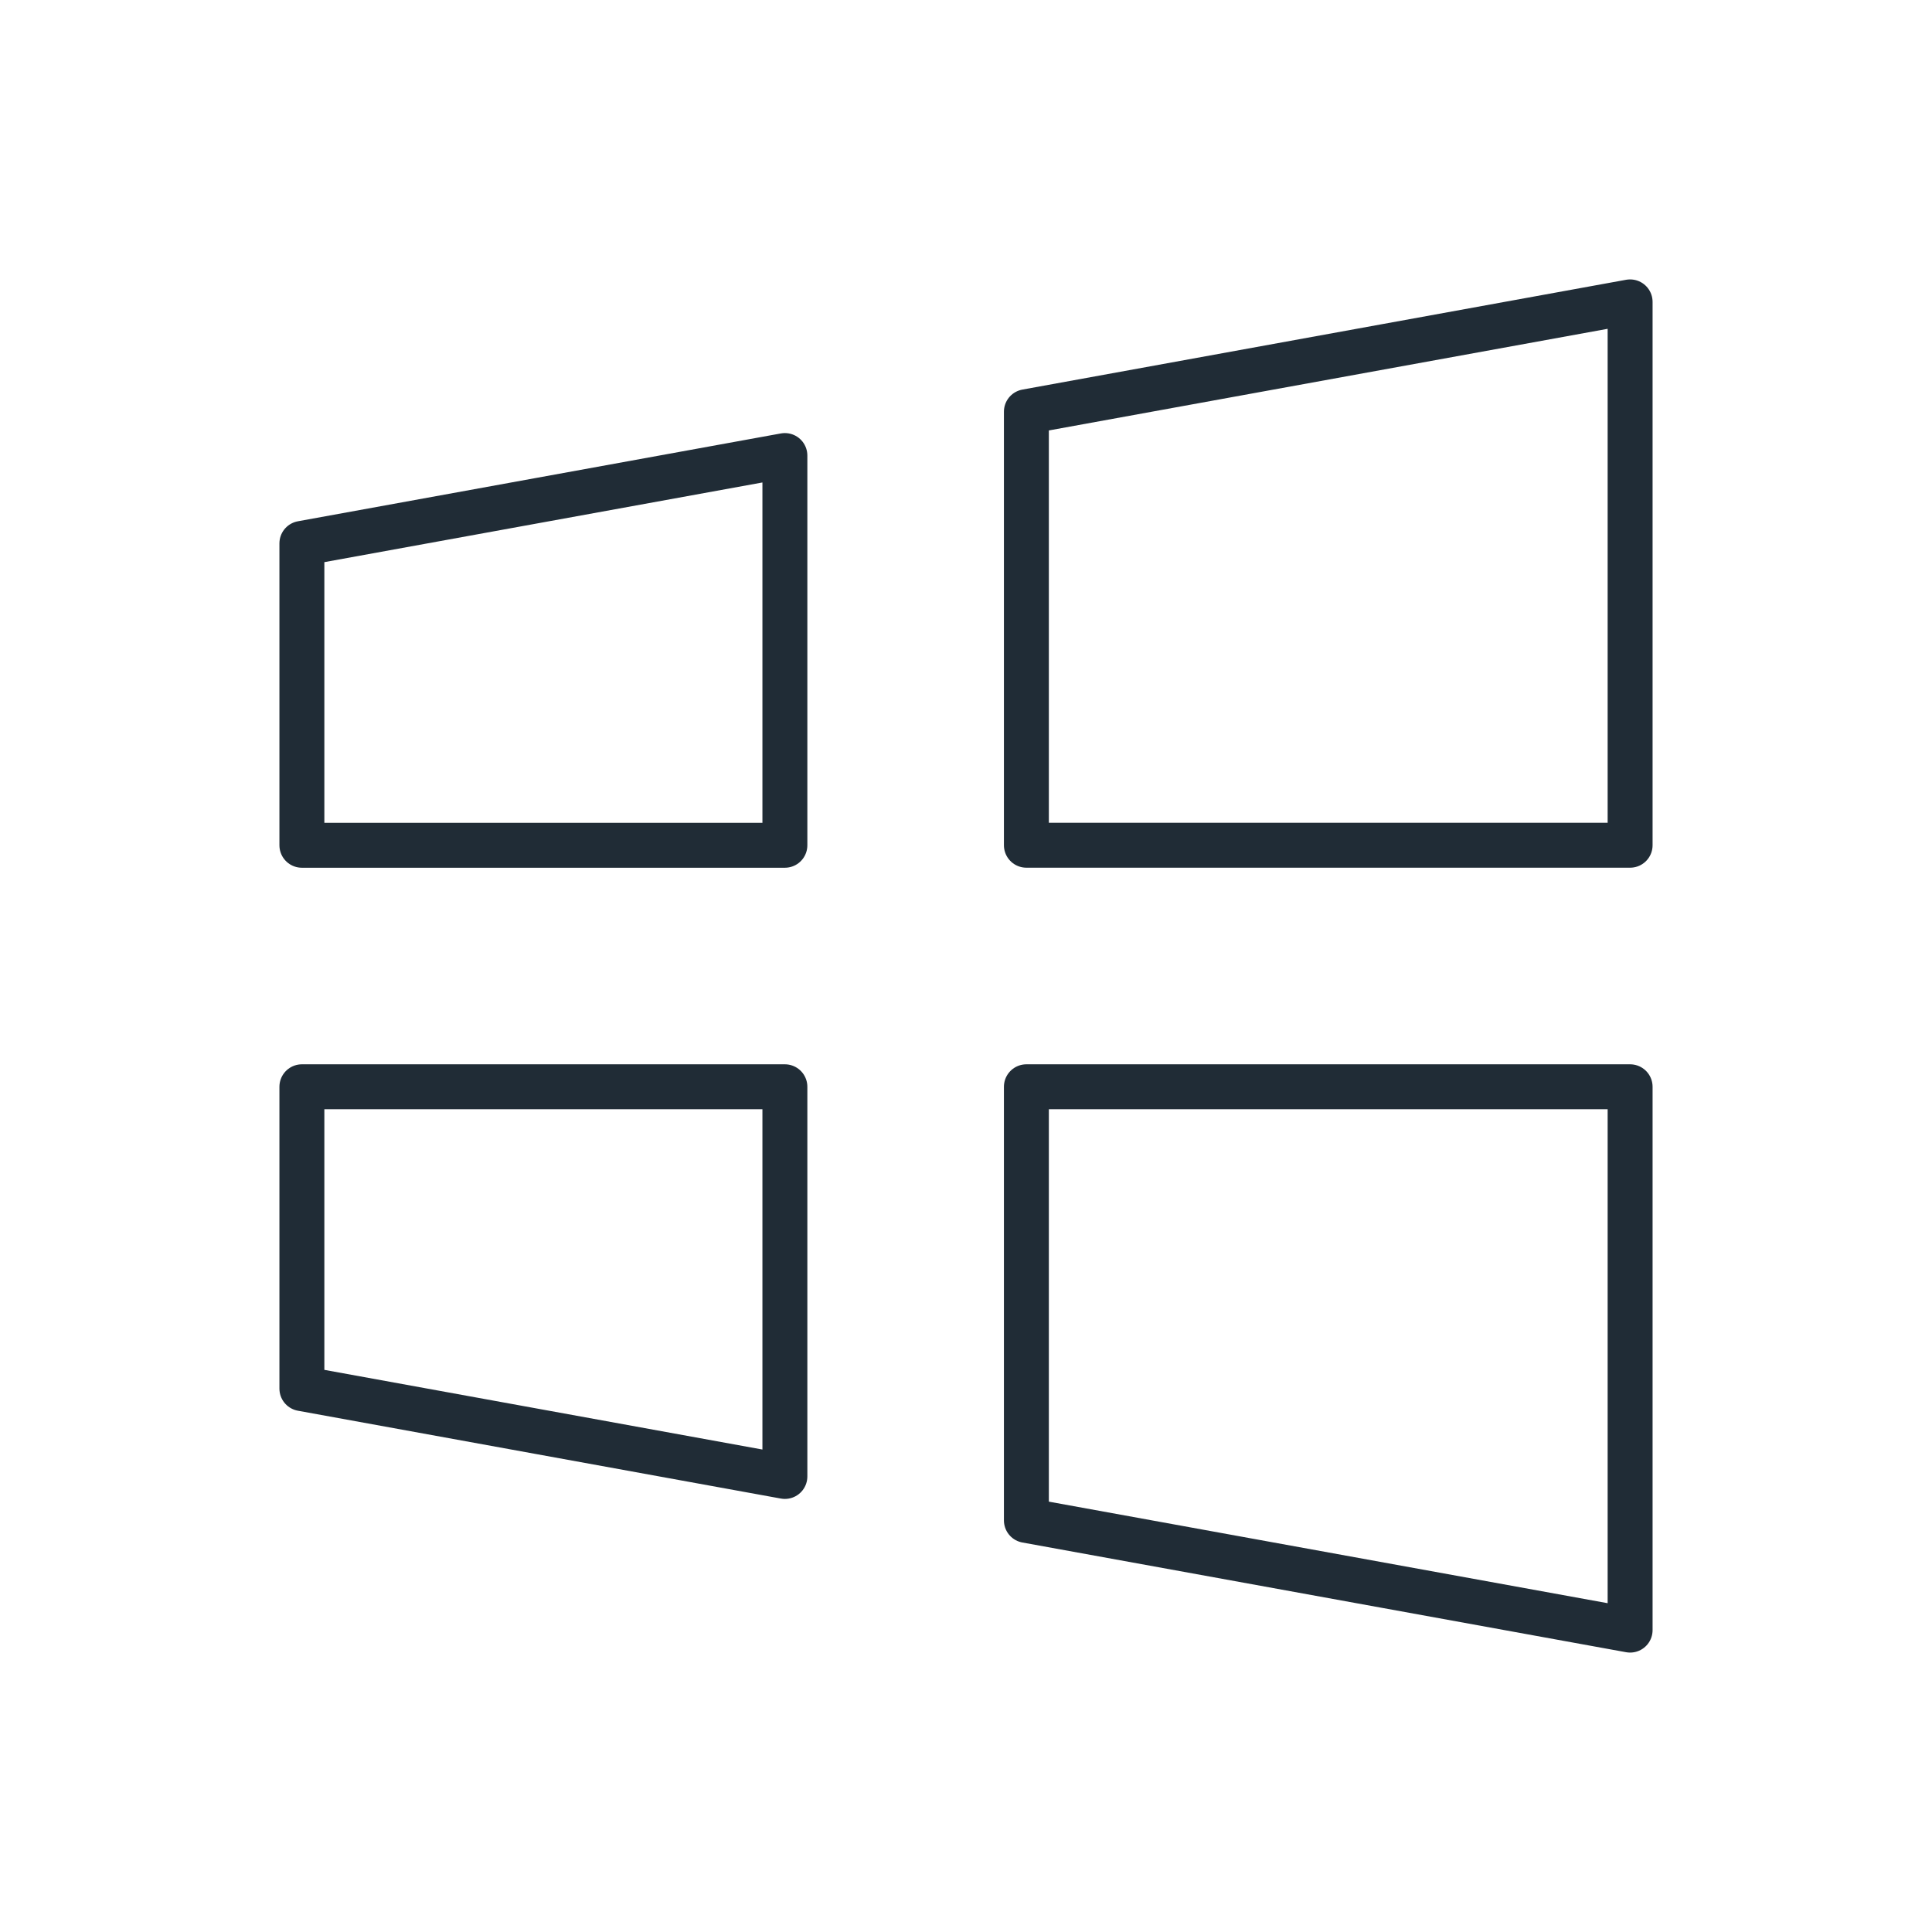 <svg width="43" height="43" viewBox="0 0 43 43" fill="none" xmlns="http://www.w3.org/2000/svg">
    <g clip-path="url(#clip0_8_215)">
        <path d="M36.281 36.281L22.844 33.839V24.188H36.281V36.281Z" stroke="#202C36" stroke-linecap="round"
              stroke-linejoin="round"/>
        <path d="M17.469 32.861L6.719 30.906V24.188H17.469V32.861Z" stroke="#202C36" stroke-linecap="round"
              stroke-linejoin="round"/>
        <path d="M36.281 6.719L22.844 9.163V18.812H36.281V6.719Z" stroke="#202C36" stroke-linecap="round"
              stroke-linejoin="round"/>
        <path d="M17.469 10.139L6.719 12.094V18.813H17.469V10.139Z" stroke="#202C36" stroke-linecap="round"
              stroke-linejoin="round"/>
    </g>
    <defs>
        <clipPath id="clip0_8_215">
            <rect width="43" height="43" fill="white"/>
        </clipPath>
    </defs>
</svg>

